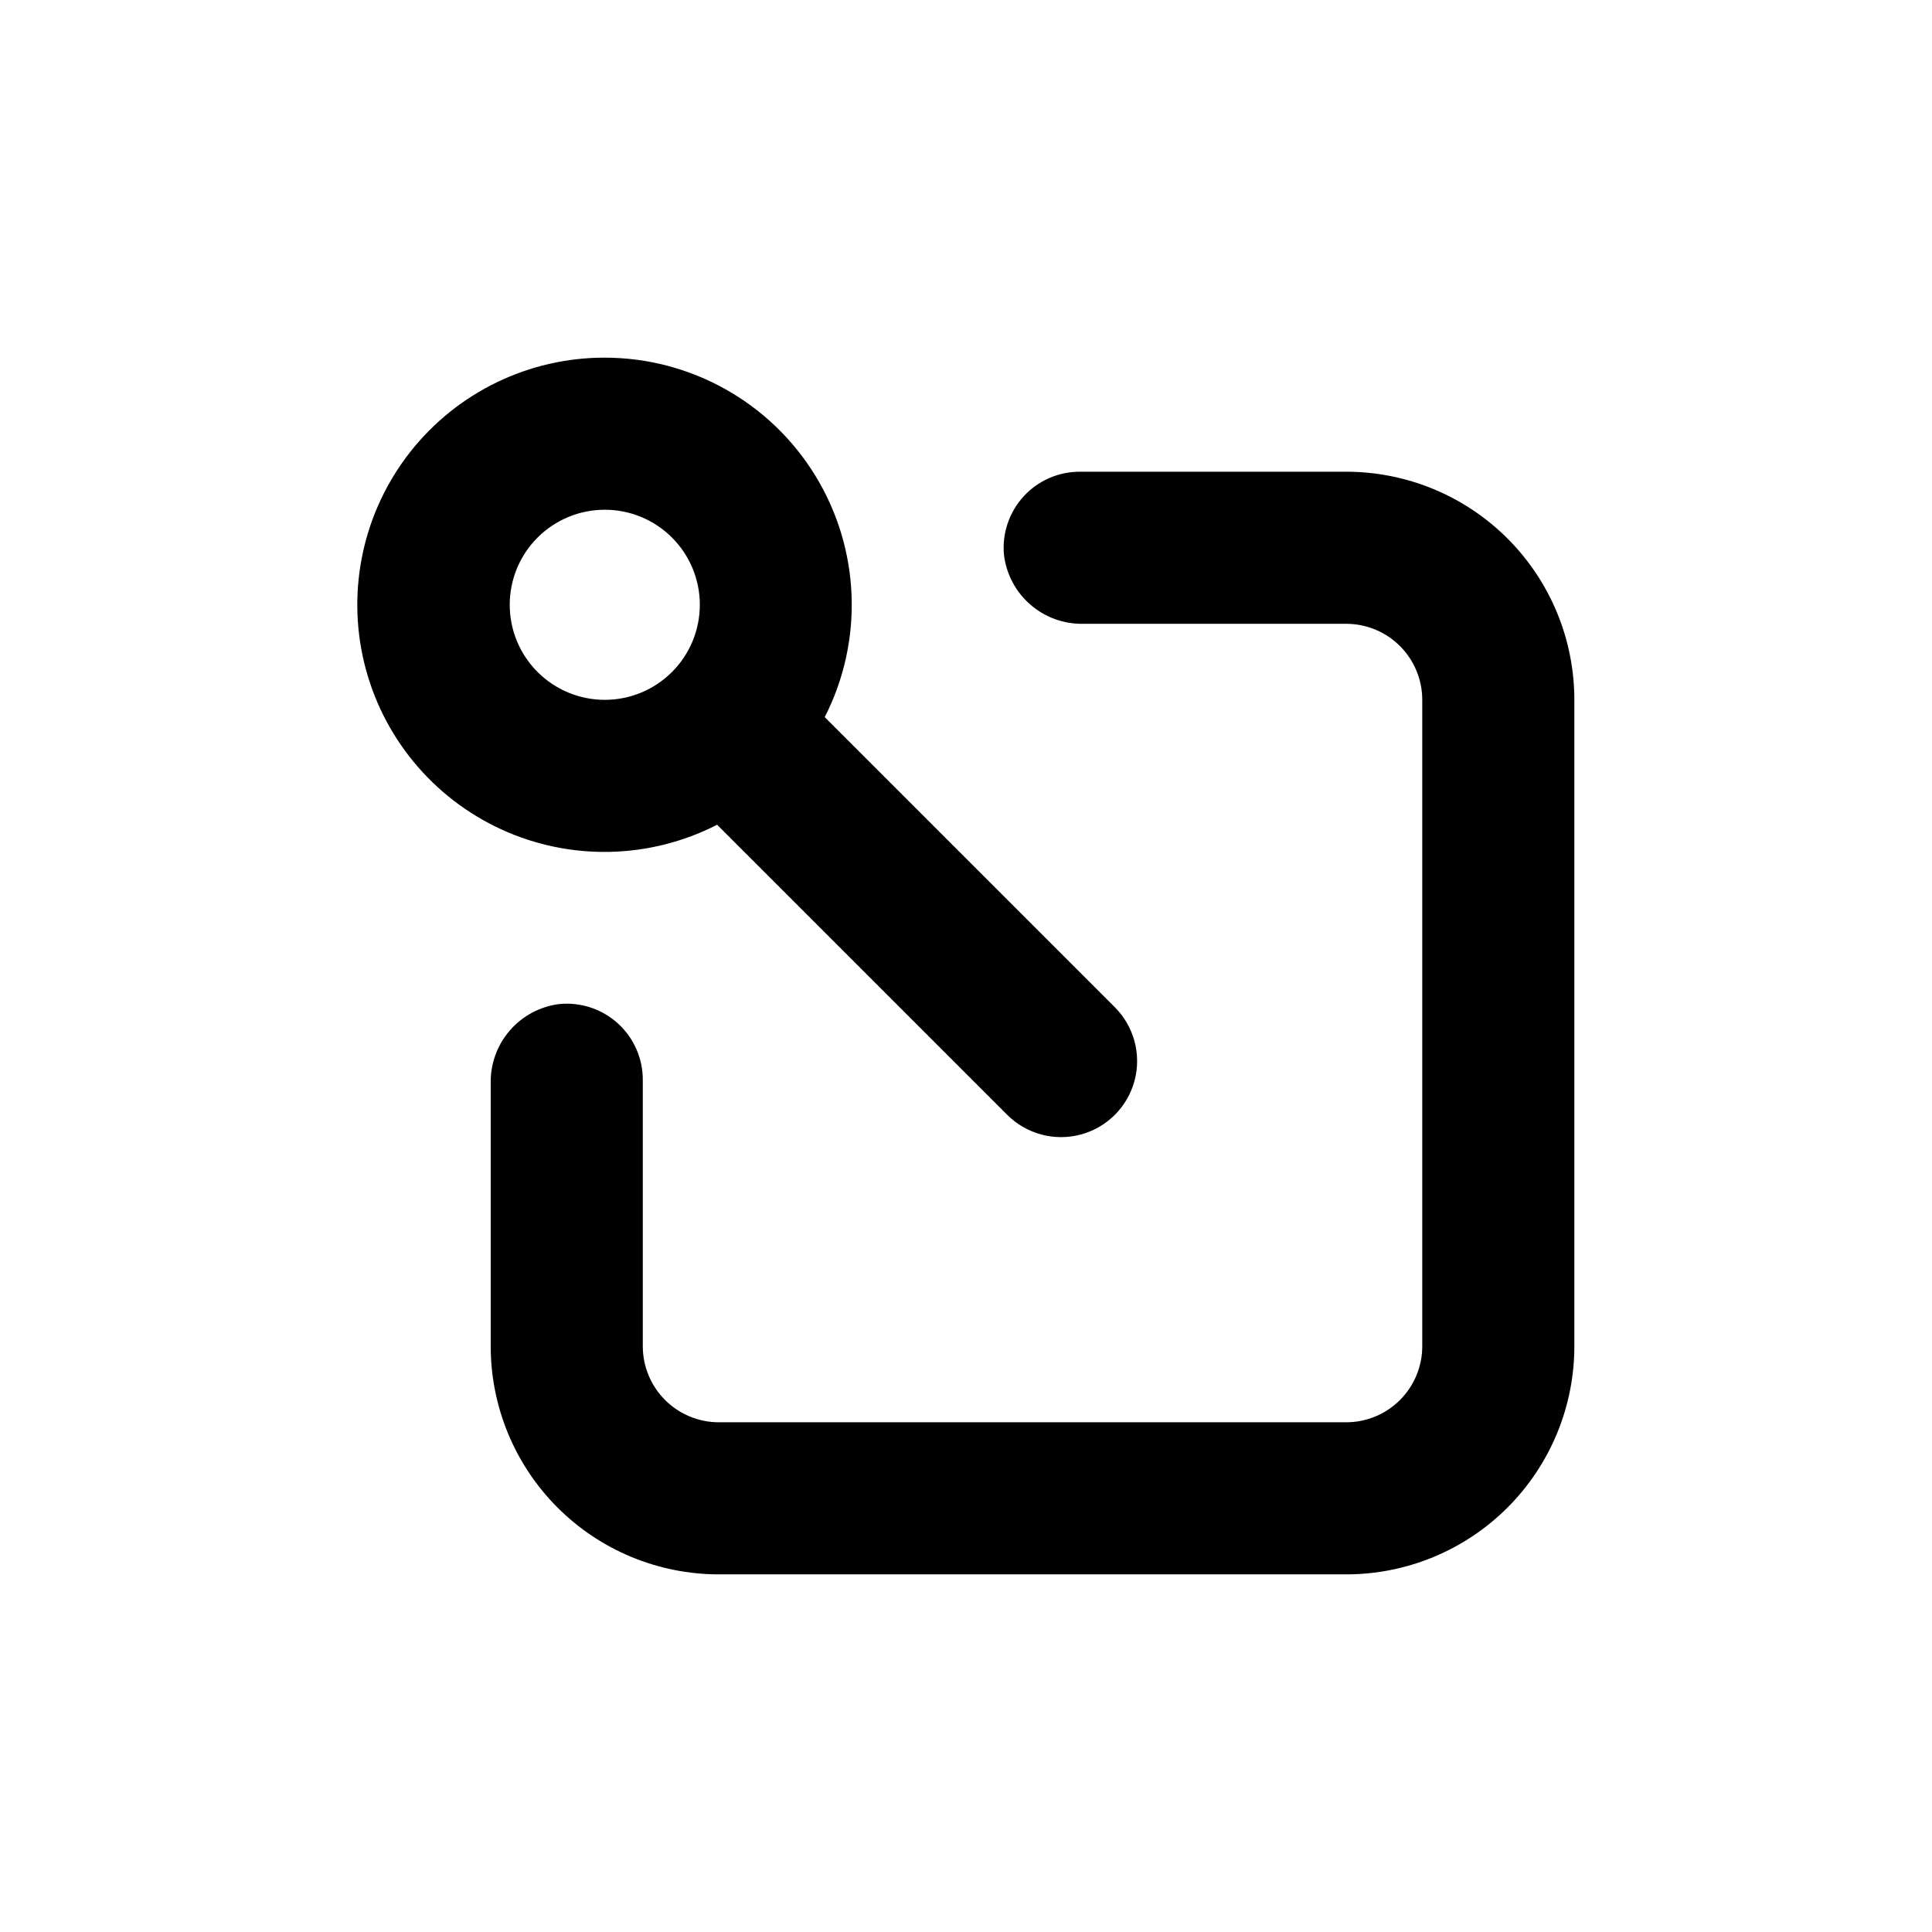 <?xml version="1.0" encoding="UTF-8"?>
<!-- Uploaded to: SVG Repo, www.svgrepo.com, Generator: SVG Repo Mixer Tools -->
<svg fill="#000000" width="800px" height="800px" version="1.1" viewBox="144 144 512 512" xmlns="http://www.w3.org/2000/svg">
 <g>
  <path d="m500.76 269.01h-70.535c-5.703-0.027-11.152 2.363-14.992 6.578-3.84 4.219-5.715 9.863-5.16 15.539 0.633 5.094 3.133 9.77 7.012 13.129 3.879 3.359 8.867 5.16 13.996 5.059h69.68c5.344 0 10.469 2.125 14.25 5.902 3.777 3.781 5.902 8.906 5.902 14.25v171.3c0 5.344-2.125 10.469-5.902 14.25-3.781 3.777-8.906 5.902-14.25 5.902h-166.26c-5.344 0-10.473-2.125-14.25-5.902-3.781-3.781-5.902-8.906-5.902-14.25v-70.535c0.027-5.703-2.363-11.152-6.578-14.992-4.219-3.84-9.863-5.715-15.539-5.16-5.094 0.633-9.77 3.133-13.129 7.012-3.359 3.879-5.16 8.867-5.059 13.996v69.68c0 16.031 6.367 31.41 17.707 42.75 11.336 11.336 26.715 17.707 42.75 17.707h166.26c16.031 0 31.41-6.371 42.75-17.707 11.336-11.34 17.707-26.719 17.707-42.75v-171.3c0-16.035-6.371-31.41-17.707-42.75-11.34-11.336-26.719-17.707-42.75-17.707z"/>
  <path d="m304.27 238.78c-20.078-0.027-39.062 9.156-51.504 24.922-12.438 15.766-16.957 36.363-12.262 55.891 4.695 19.523 18.09 35.812 36.336 44.195 18.25 8.383 39.332 7.934 57.207-1.223l76.879 76.879c5.094 5.094 12.52 7.086 19.477 5.219 6.961-1.863 12.395-7.297 14.258-14.258 1.867-6.957-0.125-14.383-5.219-19.477l-76.879-76.879c10.359-20.297 9.426-44.52-2.469-63.957-11.895-19.441-33.035-31.297-55.824-31.312zm0 90.688v-0.004c-6.68 0-13.086-2.652-17.812-7.379-4.723-4.723-7.375-11.129-7.375-17.812 0-6.68 2.652-13.086 7.375-17.812 4.727-4.723 11.133-7.375 17.812-7.375 6.684 0 13.09 2.652 17.812 7.375 4.727 4.727 7.379 11.133 7.379 17.812 0 6.684-2.652 13.09-7.379 17.812-4.723 4.727-11.129 7.379-17.812 7.379z"/>
 </g>
</svg>